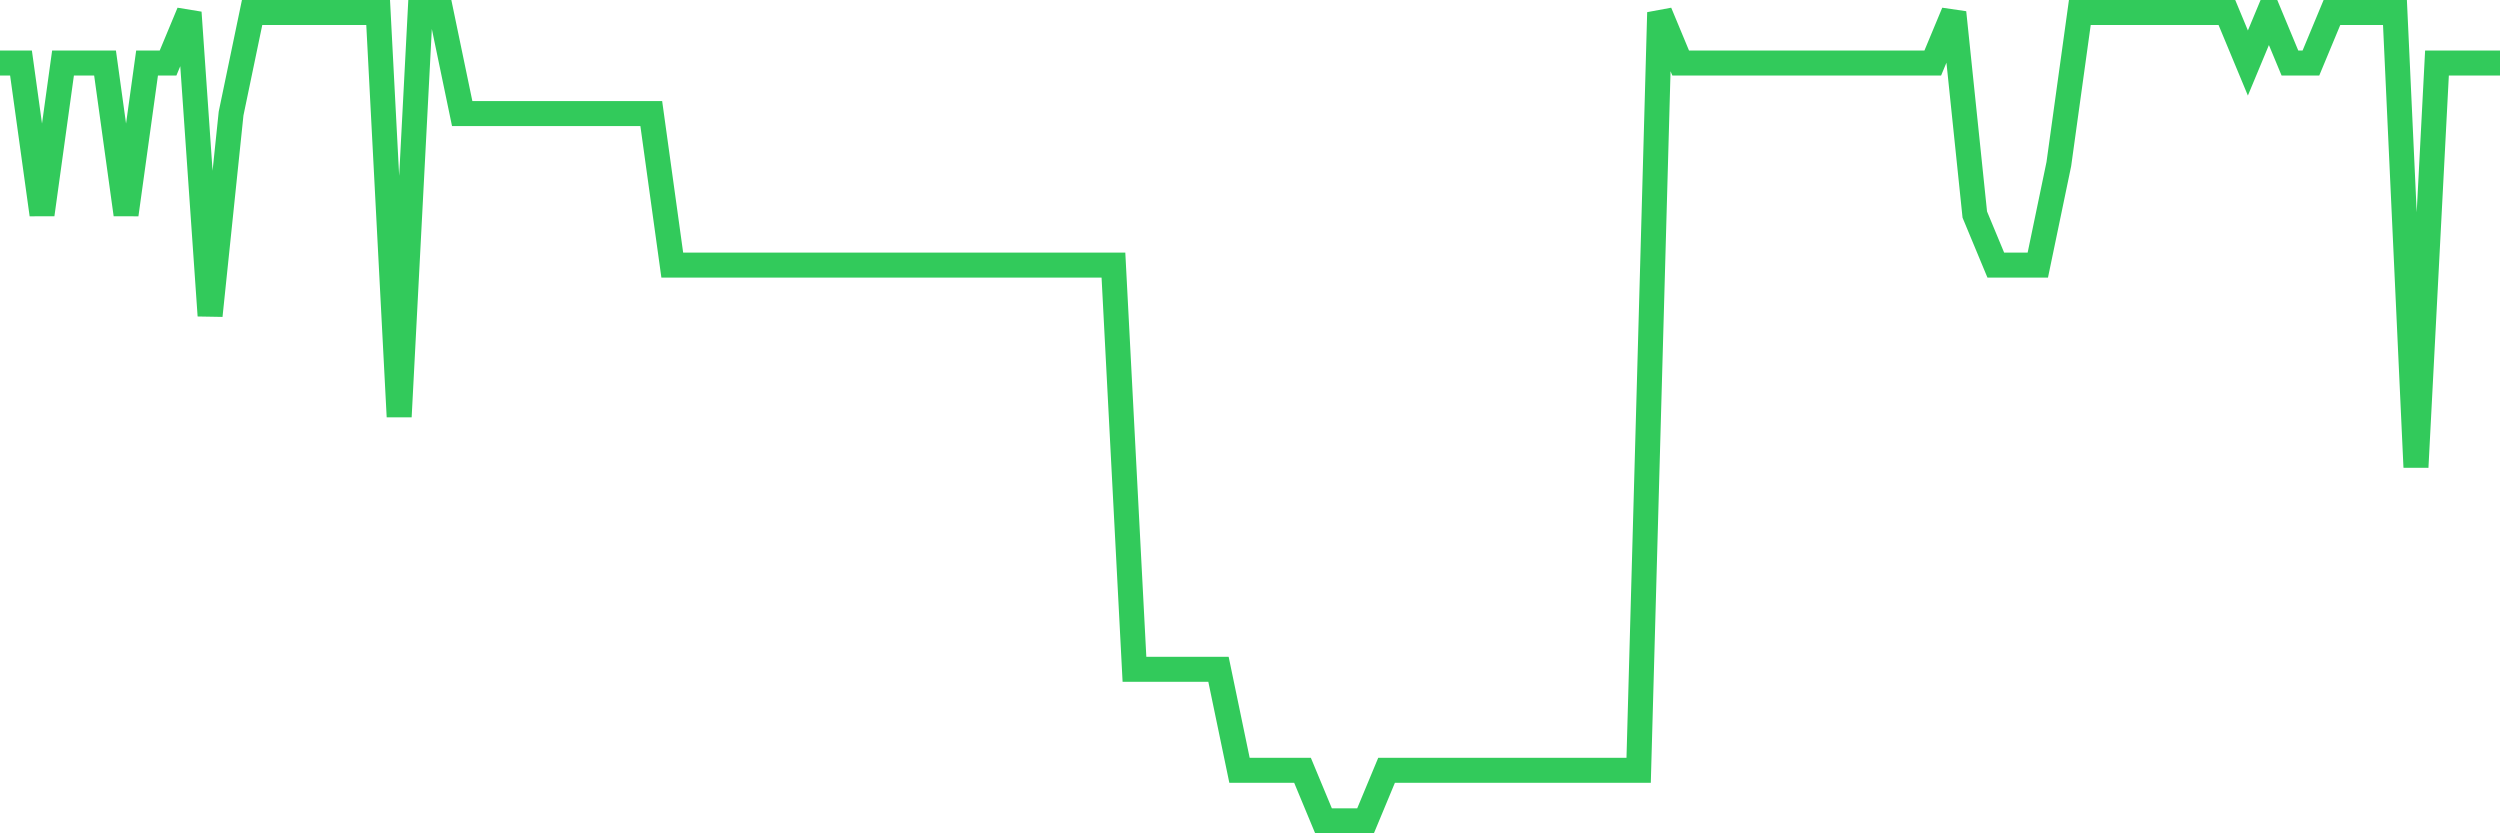 <svg
  xmlns="http://www.w3.org/2000/svg"
  xmlns:xlink="http://www.w3.org/1999/xlink"
  width="120"
  height="40"
  viewBox="0 0 120 40"
  preserveAspectRatio="none"
>
  <polyline
    points="0,3.025 1.008,3.025 2.017,10.3 3.025,3.025 4.034,3.025 5.042,3.025 6.05,10.3 7.059,3.025 8.067,3.025 9.076,0.6 10.084,15.15 11.092,5.45 12.101,0.6 13.109,0.6 14.118,0.6 15.126,0.6 16.134,0.6 17.143,0.6 18.151,0.6 19.16,20 20.168,0.6 21.176,0.6 22.185,5.45 23.193,5.45 24.202,5.45 25.21,5.45 26.218,5.45 27.227,5.45 28.235,5.45 29.244,5.45 30.252,5.45 31.261,5.45 32.269,12.725 33.277,12.725 34.286,12.725 35.294,12.725 36.303,12.725 37.311,12.725 38.319,12.725 39.328,12.725 40.336,12.725 41.345,12.725 42.353,12.725 43.361,12.725 44.37,12.725 45.378,12.725 46.387,12.725 47.395,12.725 48.403,12.725 49.412,12.725 50.42,12.725 51.429,12.725 52.437,12.725 53.445,12.725 54.454,32.125 55.462,32.125 56.471,32.125 57.479,32.125 58.487,32.125 59.496,36.975 60.504,36.975 61.513,36.975 62.521,36.975 63.529,39.4 64.538,39.4 65.546,39.4 66.555,36.975 67.563,36.975 68.571,36.975 69.58,36.975 70.588,36.975 71.597,36.975 72.605,36.975 73.613,36.975 74.622,36.975 75.63,36.975 76.639,36.975 77.647,36.975 78.655,36.975 79.664,0.6 80.672,3.025 81.681,3.025 82.689,3.025 83.697,3.025 84.706,3.025 85.714,3.025 86.723,3.025 87.731,3.025 88.739,3.025 89.748,3.025 90.756,3.025 91.765,3.025 92.773,3.025 93.782,0.6 94.79,10.3 95.798,12.725 96.807,12.725 97.815,12.725 98.824,7.875 99.832,0.6 100.84,0.6 101.849,0.6 102.857,0.6 103.866,0.6 104.874,0.6 105.882,0.6 106.891,0.6 107.899,3.025 108.908,0.6 109.916,3.025 110.924,3.025 111.933,0.6 112.941,0.6 113.95,0.6 114.958,0.6 115.966,22.425 116.975,3.025 117.983,3.025 118.992,3.025 120,3.025"
    fill="none"
    stroke="#32ca5b"
    stroke-width="1.2"
  >
  </polyline>
</svg>